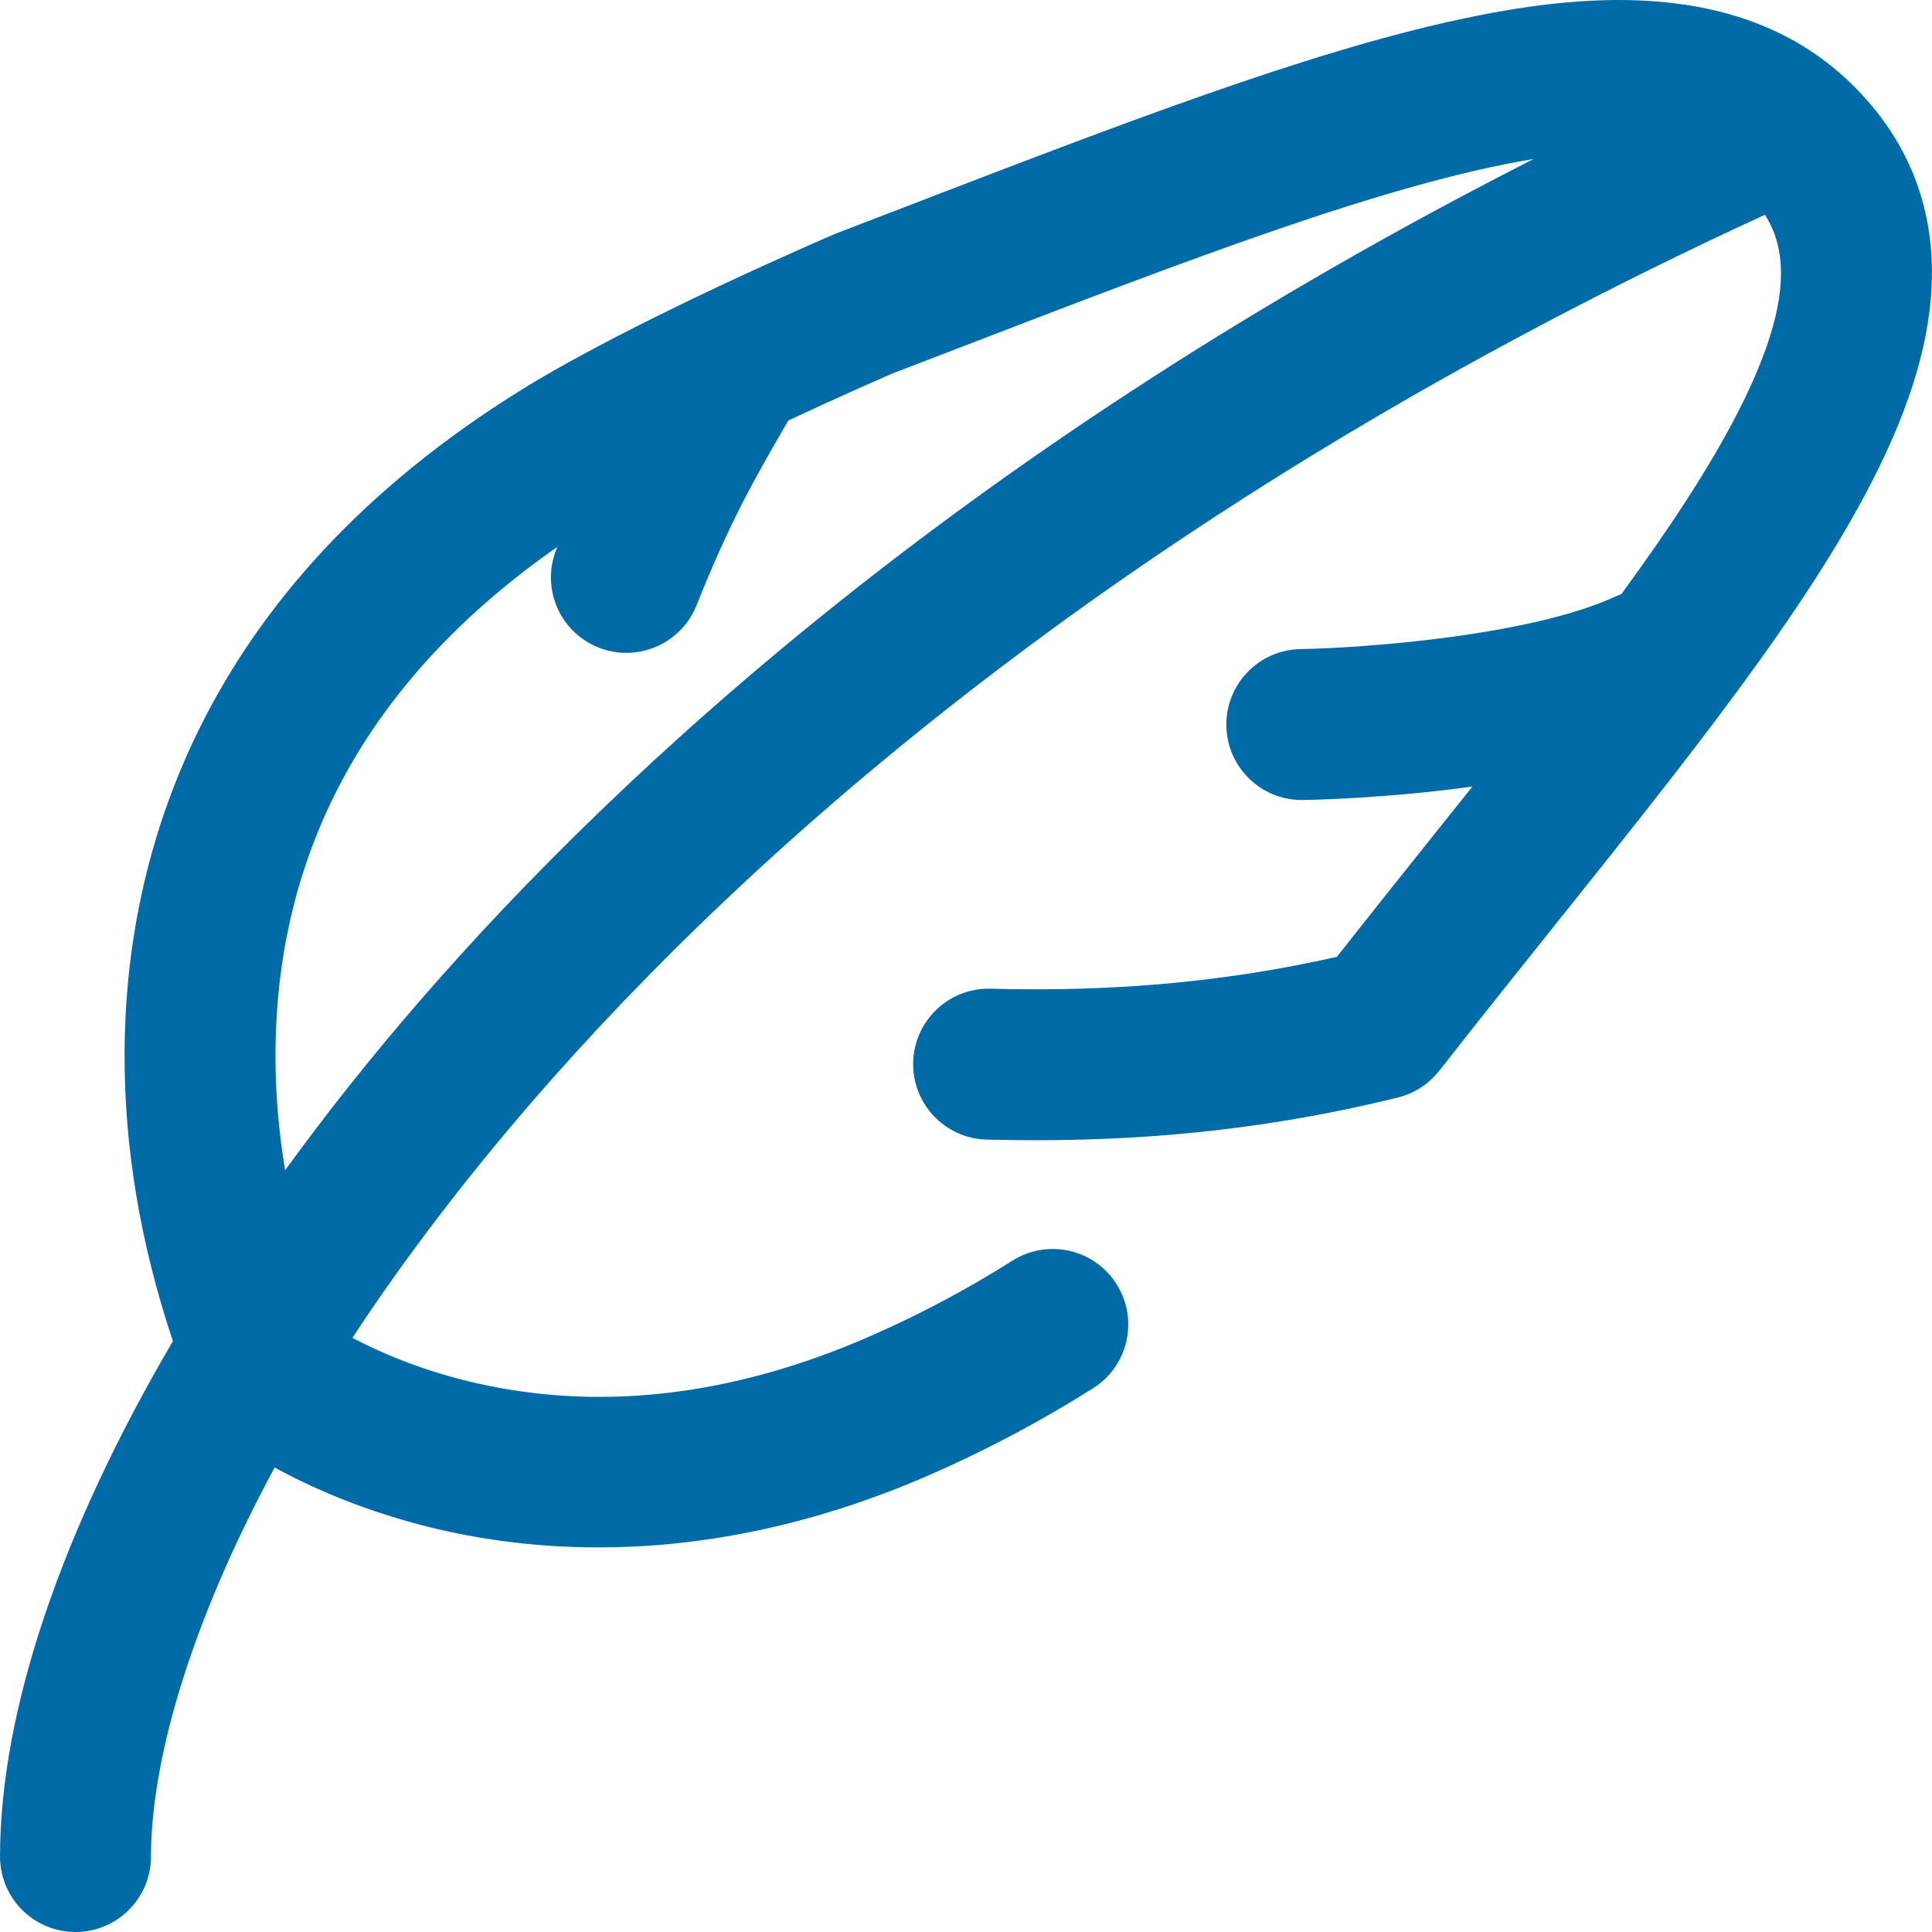<svg width="70" height="70" viewBox="0 0 70 70" fill="none" xmlns="http://www.w3.org/2000/svg">
<g clip-path="url(#clip0_743_1829)">
<path d="M67.172 3.127C63.106 -0.939 57.031 -0.195 52.815 0.717C47.322 1.906 40.585 4.499 32.784 7.501C31.982 7.81 31.168 8.123 30.341 8.44C30.309 8.453 30.277 8.466 30.245 8.479C29.951 8.605 23.008 11.586 18.982 14.069C7.078 21.41 4.543 31.207 4.513 38.134C4.498 41.57 5.088 45.08 6.265 48.592C2.241 55.442 0.001 61.976 0.001 67.266C0.001 68.776 1.226 70 2.736 70C4.246 70 5.47 68.776 5.47 67.266C5.47 63.984 6.758 59.084 9.95 53.172C11.191 53.849 12.957 54.647 15.195 55.238C16.941 55.699 19.131 56.066 21.683 56.066C25.124 56.066 29.222 55.399 33.771 53.401C35.777 52.52 37.739 51.477 39.604 50.3C40.881 49.494 41.262 47.805 40.456 46.528C39.65 45.251 37.962 44.87 36.684 45.675C35.05 46.708 33.33 47.622 31.572 48.394C26.467 50.636 21.512 51.182 16.843 50.015C15.101 49.58 13.721 48.974 12.768 48.472C14.578 45.719 16.77 42.808 19.394 39.785C27.047 30.97 40.942 18.356 63.948 7.781C64.75 9.044 64.968 11.032 62.965 14.941C61.935 16.953 60.485 19.148 58.747 21.522C58.692 21.544 58.638 21.564 58.584 21.589C55.442 23.062 49.245 23.481 47.121 23.518C45.611 23.543 44.408 24.788 44.433 26.298C44.458 27.792 45.677 28.986 47.166 28.986C47.181 28.986 47.197 28.986 47.212 28.986C47.703 28.978 50.307 28.916 53.347 28.5C52.912 29.045 52.471 29.597 52.024 30.155C50.856 31.617 49.652 33.124 48.437 34.669C44.416 35.573 40.403 35.942 35.892 35.823C35.867 35.822 35.843 35.822 35.818 35.822C34.342 35.822 33.126 36.999 33.086 38.484C33.047 39.994 34.238 41.25 35.748 41.29C36.347 41.305 36.939 41.313 37.524 41.313C42.16 41.313 46.371 40.815 50.645 39.768C50.671 39.761 50.696 39.752 50.723 39.744C50.775 39.73 50.827 39.715 50.879 39.698C50.916 39.685 50.951 39.671 50.987 39.657C51.034 39.638 51.081 39.62 51.128 39.599C51.165 39.582 51.202 39.563 51.239 39.544C51.281 39.522 51.323 39.501 51.364 39.476C51.402 39.455 51.438 39.431 51.475 39.408C51.513 39.383 51.551 39.359 51.588 39.332C51.625 39.305 51.66 39.277 51.696 39.249C51.73 39.222 51.764 39.195 51.796 39.166C51.833 39.134 51.867 39.1 51.902 39.066C51.931 39.038 51.96 39.01 51.988 38.98C52.024 38.942 52.058 38.902 52.091 38.861C52.11 38.839 52.13 38.819 52.147 38.797C53.548 37.007 54.944 35.26 56.295 33.571C61.18 27.461 65.399 22.184 67.832 17.434C69.252 14.663 69.96 12.251 69.996 10.059C70.042 7.378 69.091 5.046 67.172 3.127ZM15.265 36.2C13.482 38.254 11.833 40.329 10.33 42.401C10.092 40.971 9.975 39.554 9.982 38.158C10.014 30.688 13.449 24.526 20.194 19.814C20.181 19.845 20.169 19.874 20.157 19.905C19.596 21.307 20.278 22.898 21.68 23.459C22.014 23.592 22.357 23.655 22.695 23.655C23.78 23.655 24.807 23.005 25.235 21.936C26.465 18.861 27.303 17.41 28.564 15.235C30.505 14.326 32.067 13.649 32.351 13.526C33.163 13.215 33.961 12.908 34.748 12.605C43.032 9.417 50.268 6.633 55.569 5.76C35.269 16.085 22.568 27.788 15.265 36.2Z" fill="#006BA6"/>
</g>
<defs>
<clipPath id="clip0_743_1829">
<rect width="70" height="70" fill="white"/>
</clipPath>
</defs>
</svg>
